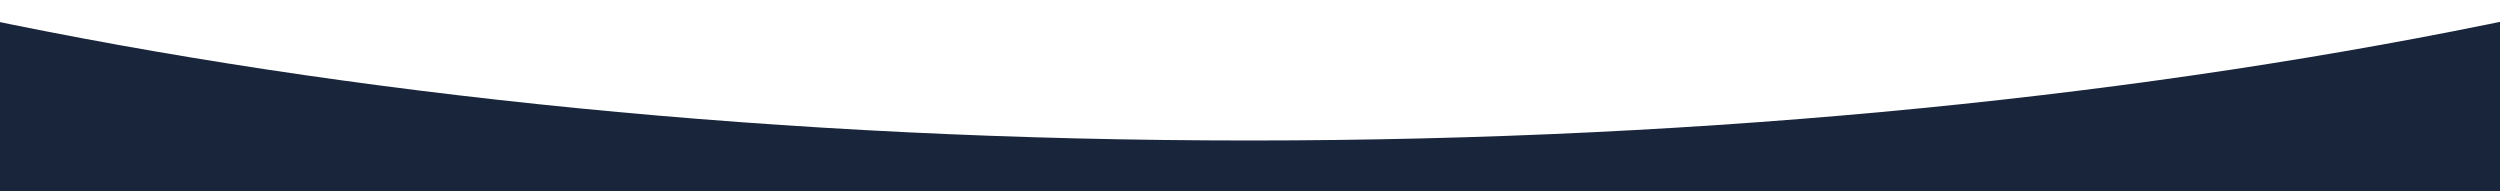 <svg xmlns="http://www.w3.org/2000/svg" xmlns:xlink="http://www.w3.org/1999/xlink" id="Layer_1" x="0px" y="0px" viewBox="0 0 1920 146.9" style="enable-background:new 0 0 1920 146.9;" xml:space="preserve"><style type="text/css">	.st0{fill:#18253A;}</style><path class="st0" d="M1945.8-315.6v2488.2H-25.8V-315.6h8V13.3c285.3,60,619.7,94.6,977.3,94.6c358,0,692.8-34.6,978.3-94.8v-328.7 H1945.8z"></path></svg>